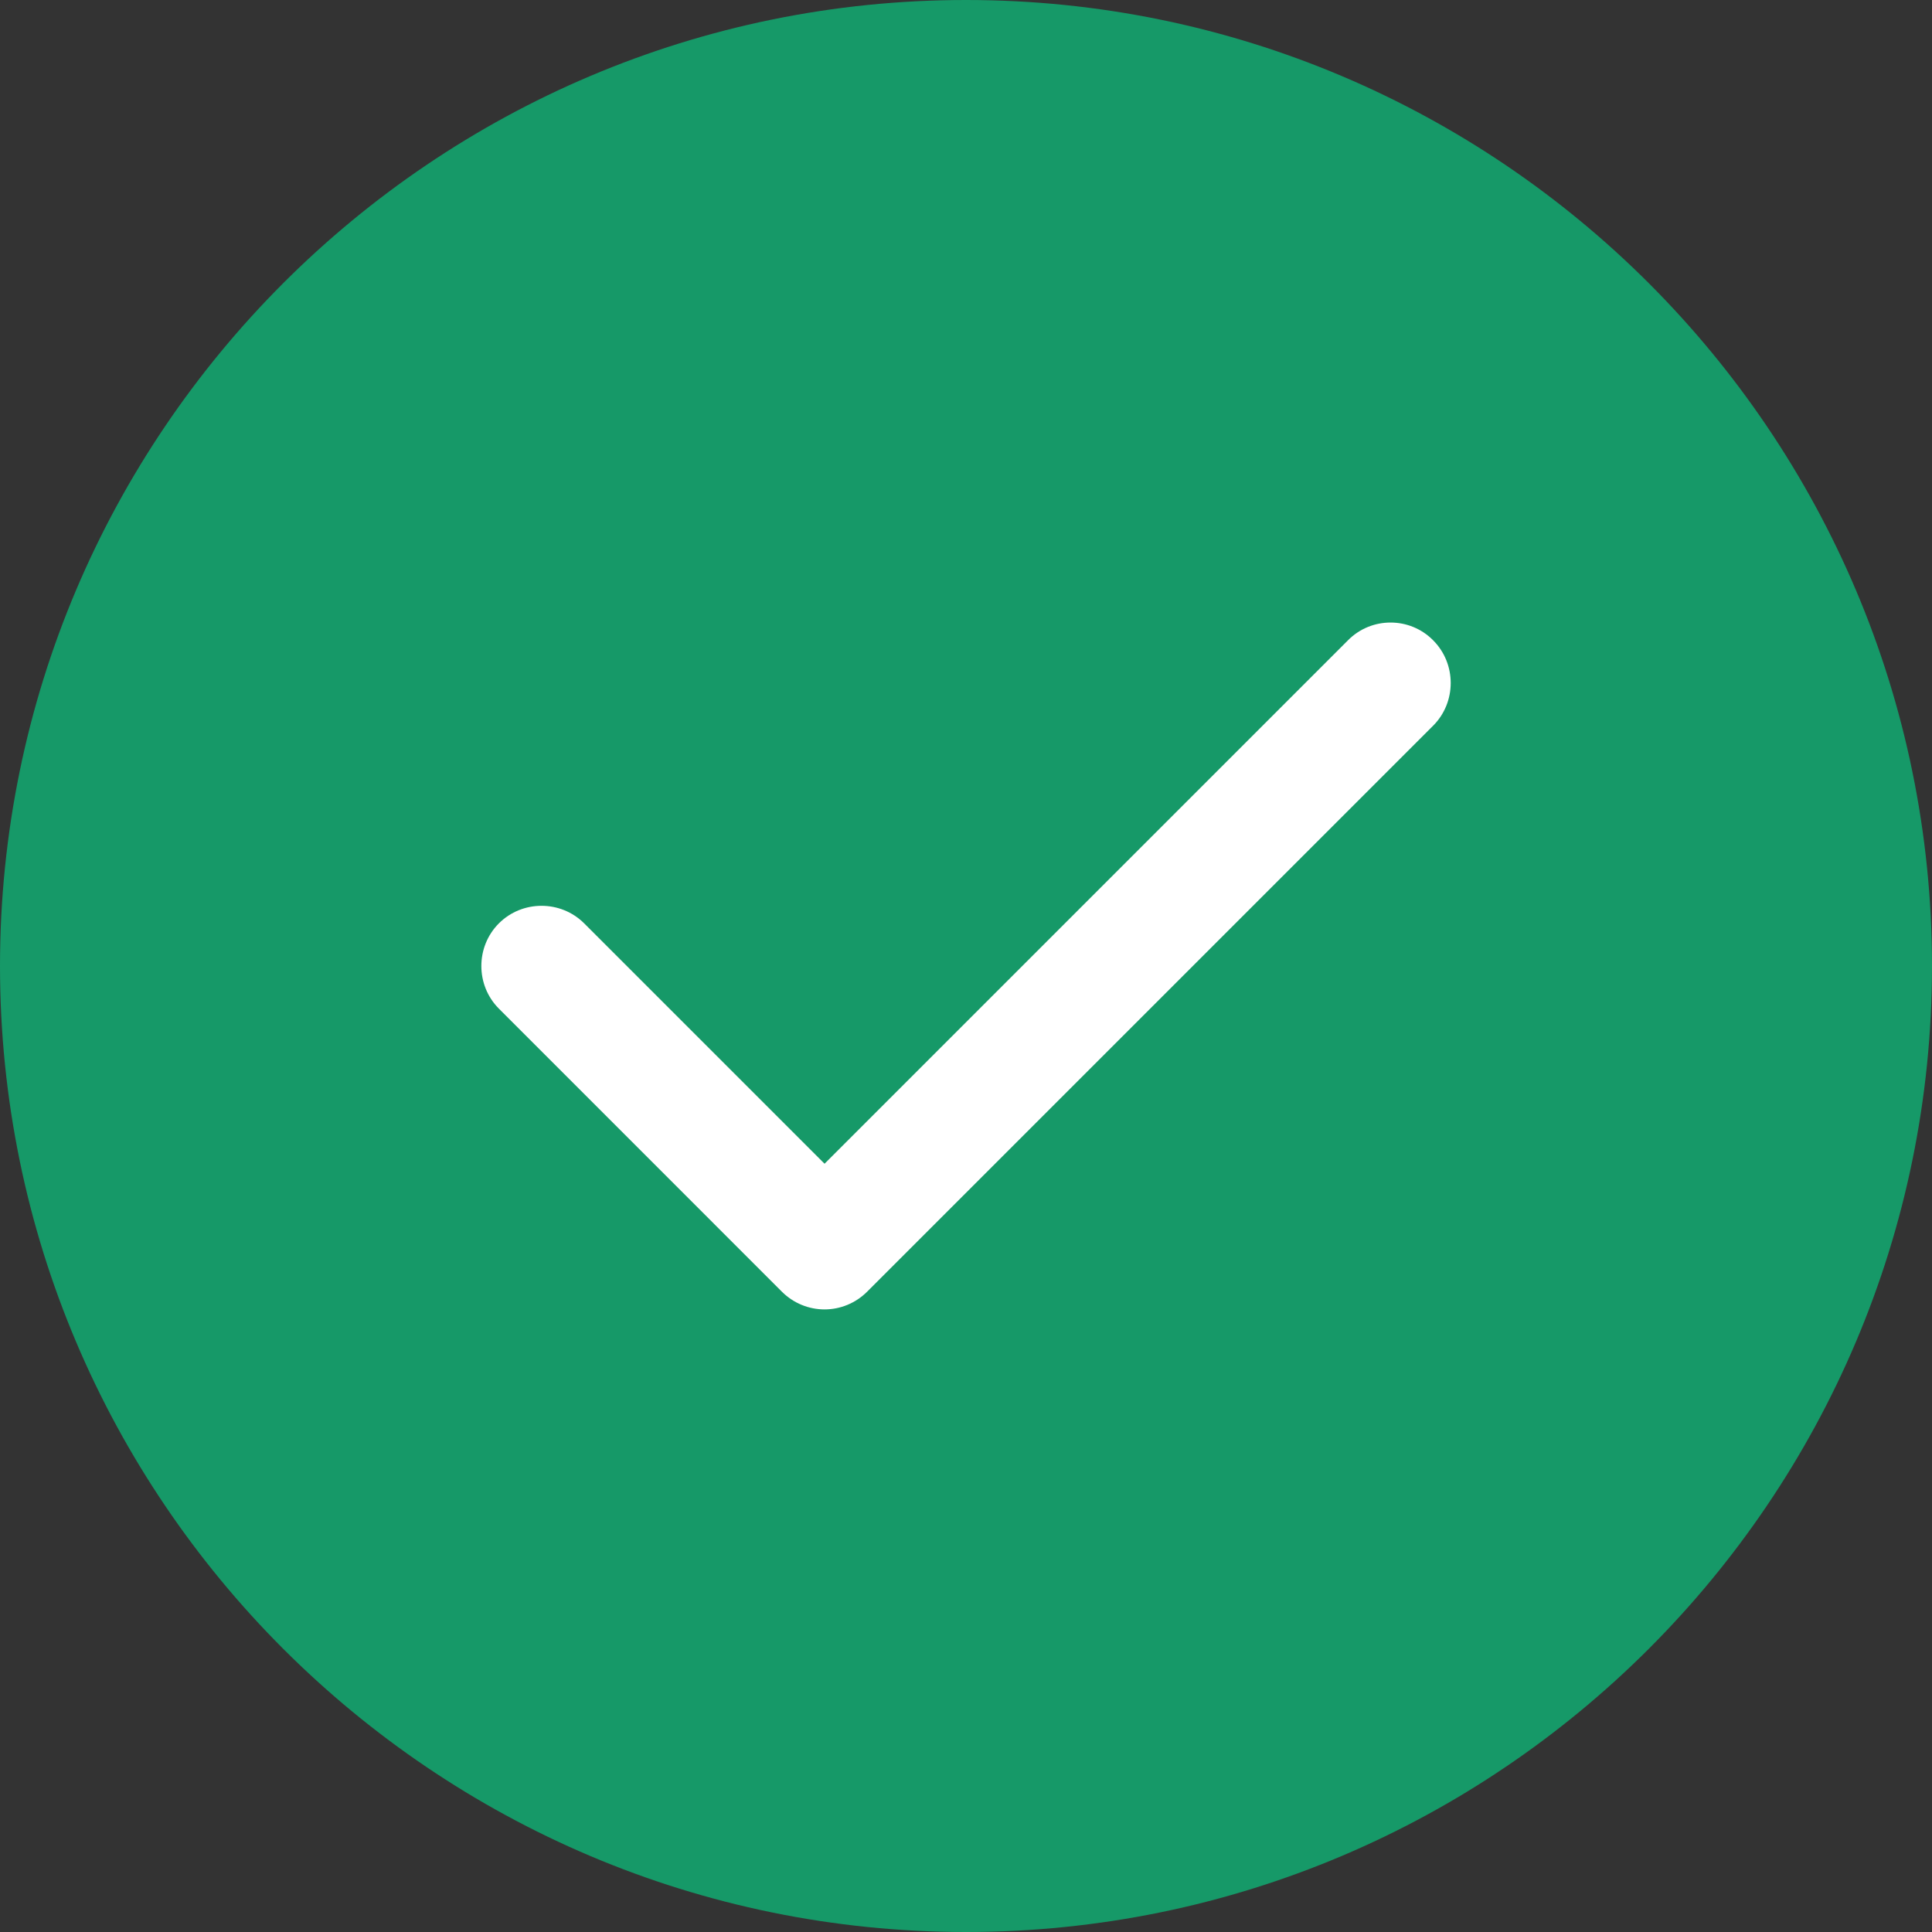<?xml version="1.0" encoding="UTF-8"?> <svg xmlns="http://www.w3.org/2000/svg" width="32" height="32" viewBox="0 0 32 32" fill="none"><rect x="0" y="0" width="32" height="32" fill="#333333" stroke="none"/><g clip-path="url(#clip0_14919_9823)"><path fill-rule="evenodd" clip-rule="evenodd" d="M16 -1.52588e-05C7.175 -1.52588e-05 -0 7.175 -0 16C-0 24.825 7.175 32 16 32C24.825 32 32 24.825 32 16C32 7.175 24.825 -1.52588e-05 16 -1.52588e-05Z" fill="#169968"></path><path fill-rule="evenodd" clip-rule="evenodd" d="M23.738 10.606C24.125 10.994 24.125 11.631 23.738 12.019L14.363 21.394C14.169 21.588 13.913 21.688 13.657 21.688C13.4 21.688 13.144 21.588 12.95 21.394L8.263 16.706C7.876 16.319 7.876 15.681 8.263 15.294C8.651 14.906 9.288 14.906 9.676 15.294L13.657 19.275L22.326 10.606C22.713 10.213 23.351 10.213 23.738 10.606Z" fill="white"></path></g><defs><clipPath id="clip0_14919_9823"><rect width="32" height="32" fill="white"></rect></clipPath></defs></svg> 